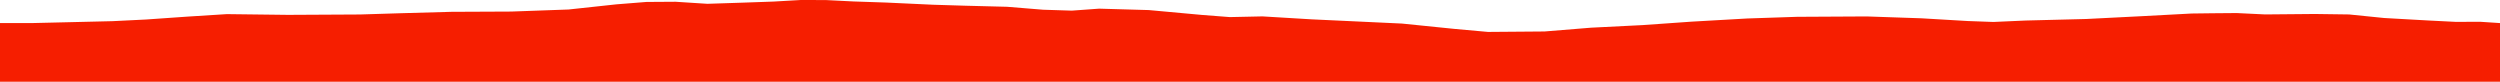 <?xml version="1.0" encoding="iso-8859-1"?>
<!DOCTYPE svg PUBLIC "-//W3C//DTD SVG 1.0//EN"
"http://www.w3.org/TR/2001/
REC-SVG-20010904/DTD/svg10.dtd">

<svg viewBox="0 0 56350.101 1841.975" preserveAspectRatio="none" xmlns="http://www.w3.org/2000/svg" xmlns:xlink="http://www.w3.org/1999/xlink">
  <polygon points="0,1841.975 0,519.938  728.545,519.938 1574.134,500.05 2537.942,477.071 3290.72,439.826 4223.672,374.558 5114.416,318.288 6492.089,335 8116.043,326.429 9046.199,297.682 10173.737,266.593 11524.046,260.534 12814.174,214.231 13891.989,97.999 14571.393,43.919 15226.494,39.635 15944.505,85.78 16733.381,59.953 17435.918,35.277 18048.856,0 18610.882,1.221 19234.433,32.64 19972.597,57.479 21032.067,106.702 21766.433,128.97 22699.245,152.843 23512.122,219.256 24158.584,239.754 24773.882,195.084 25894.218,226.996 27095.623,336.844 27720.855,385.237 28455.371,369.32 29563.024,435.793 31601.08,531.161 32784.936,651.545 33539.469,719.647 34814.379,709.422 35862.057,624.116 37026.403,565.62 38126.477,488.139 39383.909,416.526 40505.406,379.042 42077.31,370.486 43309.813,412.513 44354.051,474.08 44930.865,494.996 45652.61,462.863 47026.71,427.973 48298.933,363.56 49399.064,304.647 49874.831,298.724 50414.761,294.235 51056.307,325.226 52175.949,315.188 52949.627,325.81 53738.375,405.821 54748.401,462.52 55347.052,492.608 55912.32,491.478 56350.101,520.192  56350.101,1841.975" style="fill:#f61e00;stroke-width:1" />
</svg>